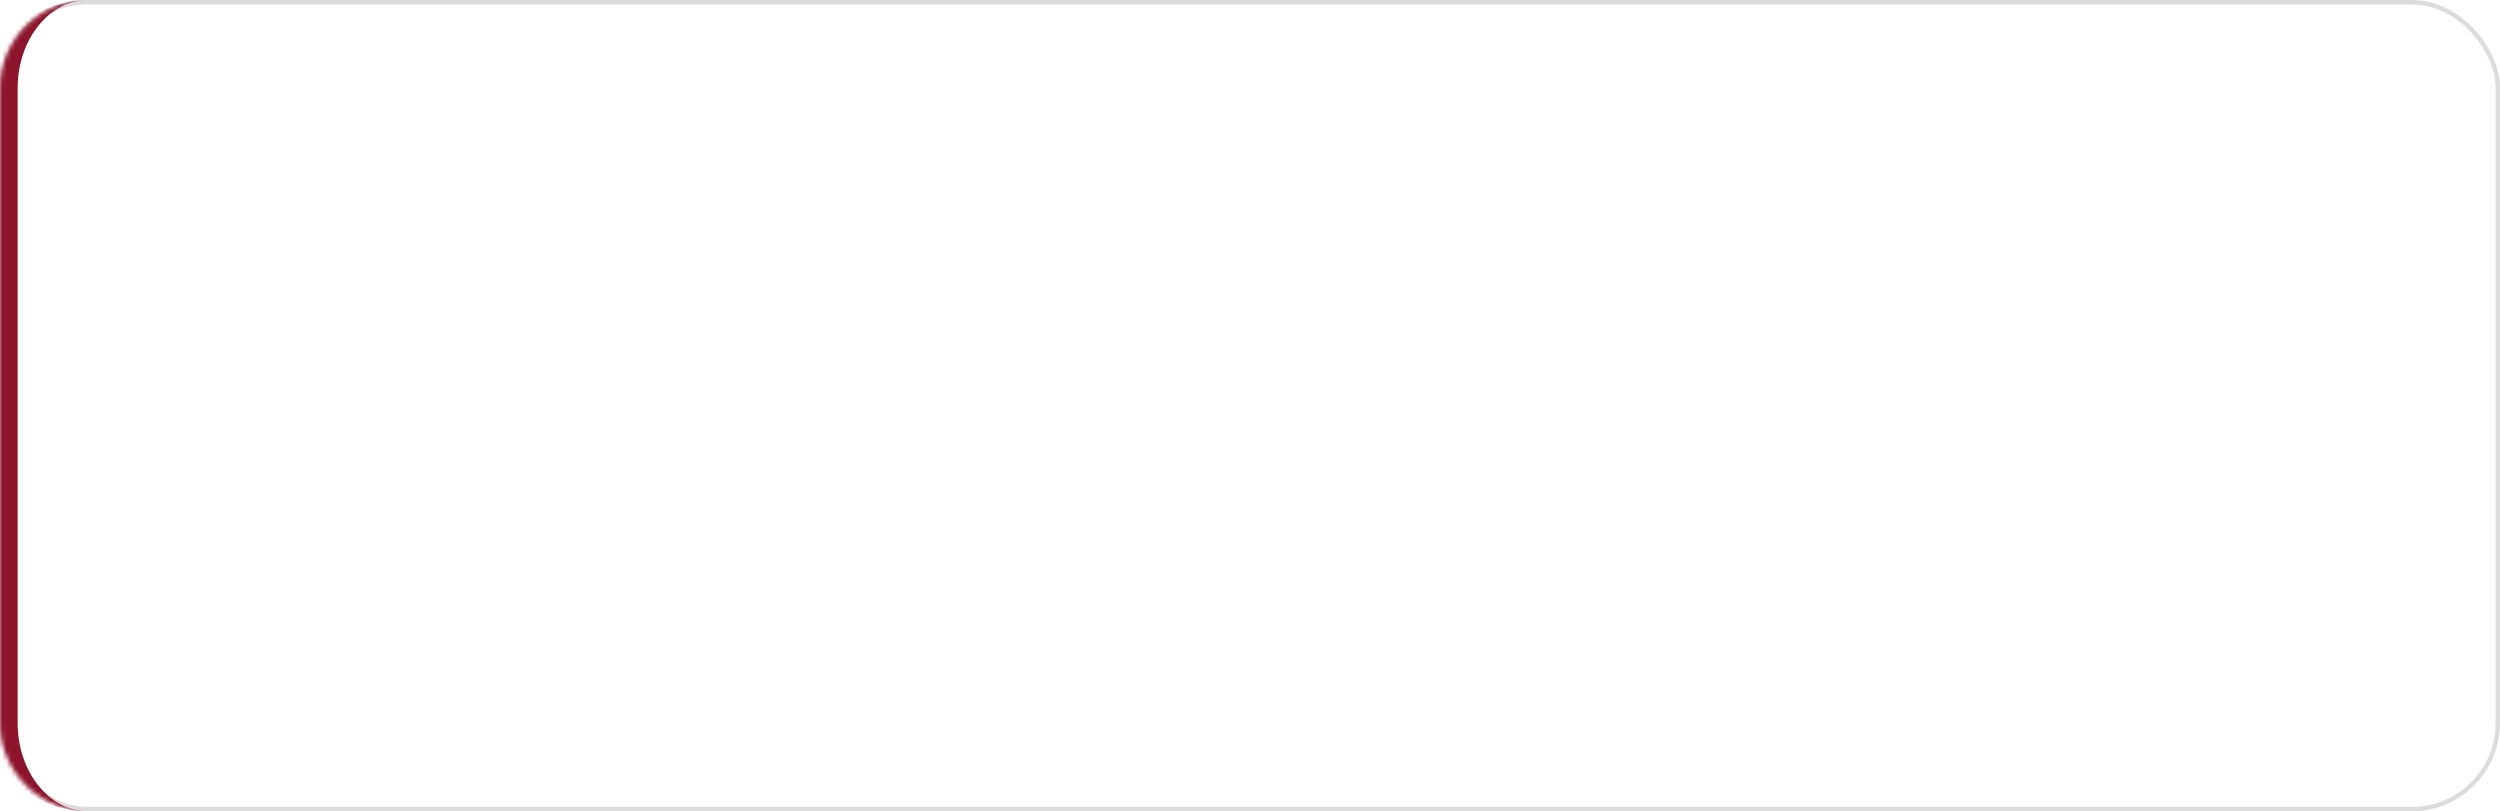 <?xml version="1.0" encoding="UTF-8"?> <svg xmlns="http://www.w3.org/2000/svg" width="567" height="184" viewBox="0 0 567 184" fill="none"><rect x="0.5" y="0.5" width="566" height="183" rx="19.5" stroke="#DCDCDC"></rect><mask id="path-2-inside-1_373_188" fill="white"><path d="M0 20C0 8.954 8.954 0 20 0H547C558.046 0 567 8.954 567 20V164C567 175.046 558.046 184 547 184H20C8.954 184 0 175.046 0 164V20Z"></path></mask><path d="M0 0H567H0ZM567 184H0H567ZM20 184C6.745 184 -4 173.255 -4 160V24C-4 10.745 6.745 0 20 0C11.163 0 4 8.954 4 20V164C4 175.046 11.163 184 20 184ZM567 0V184V0Z" fill="#8E142B" mask="url(#path-2-inside-1_373_188)"></path></svg> 